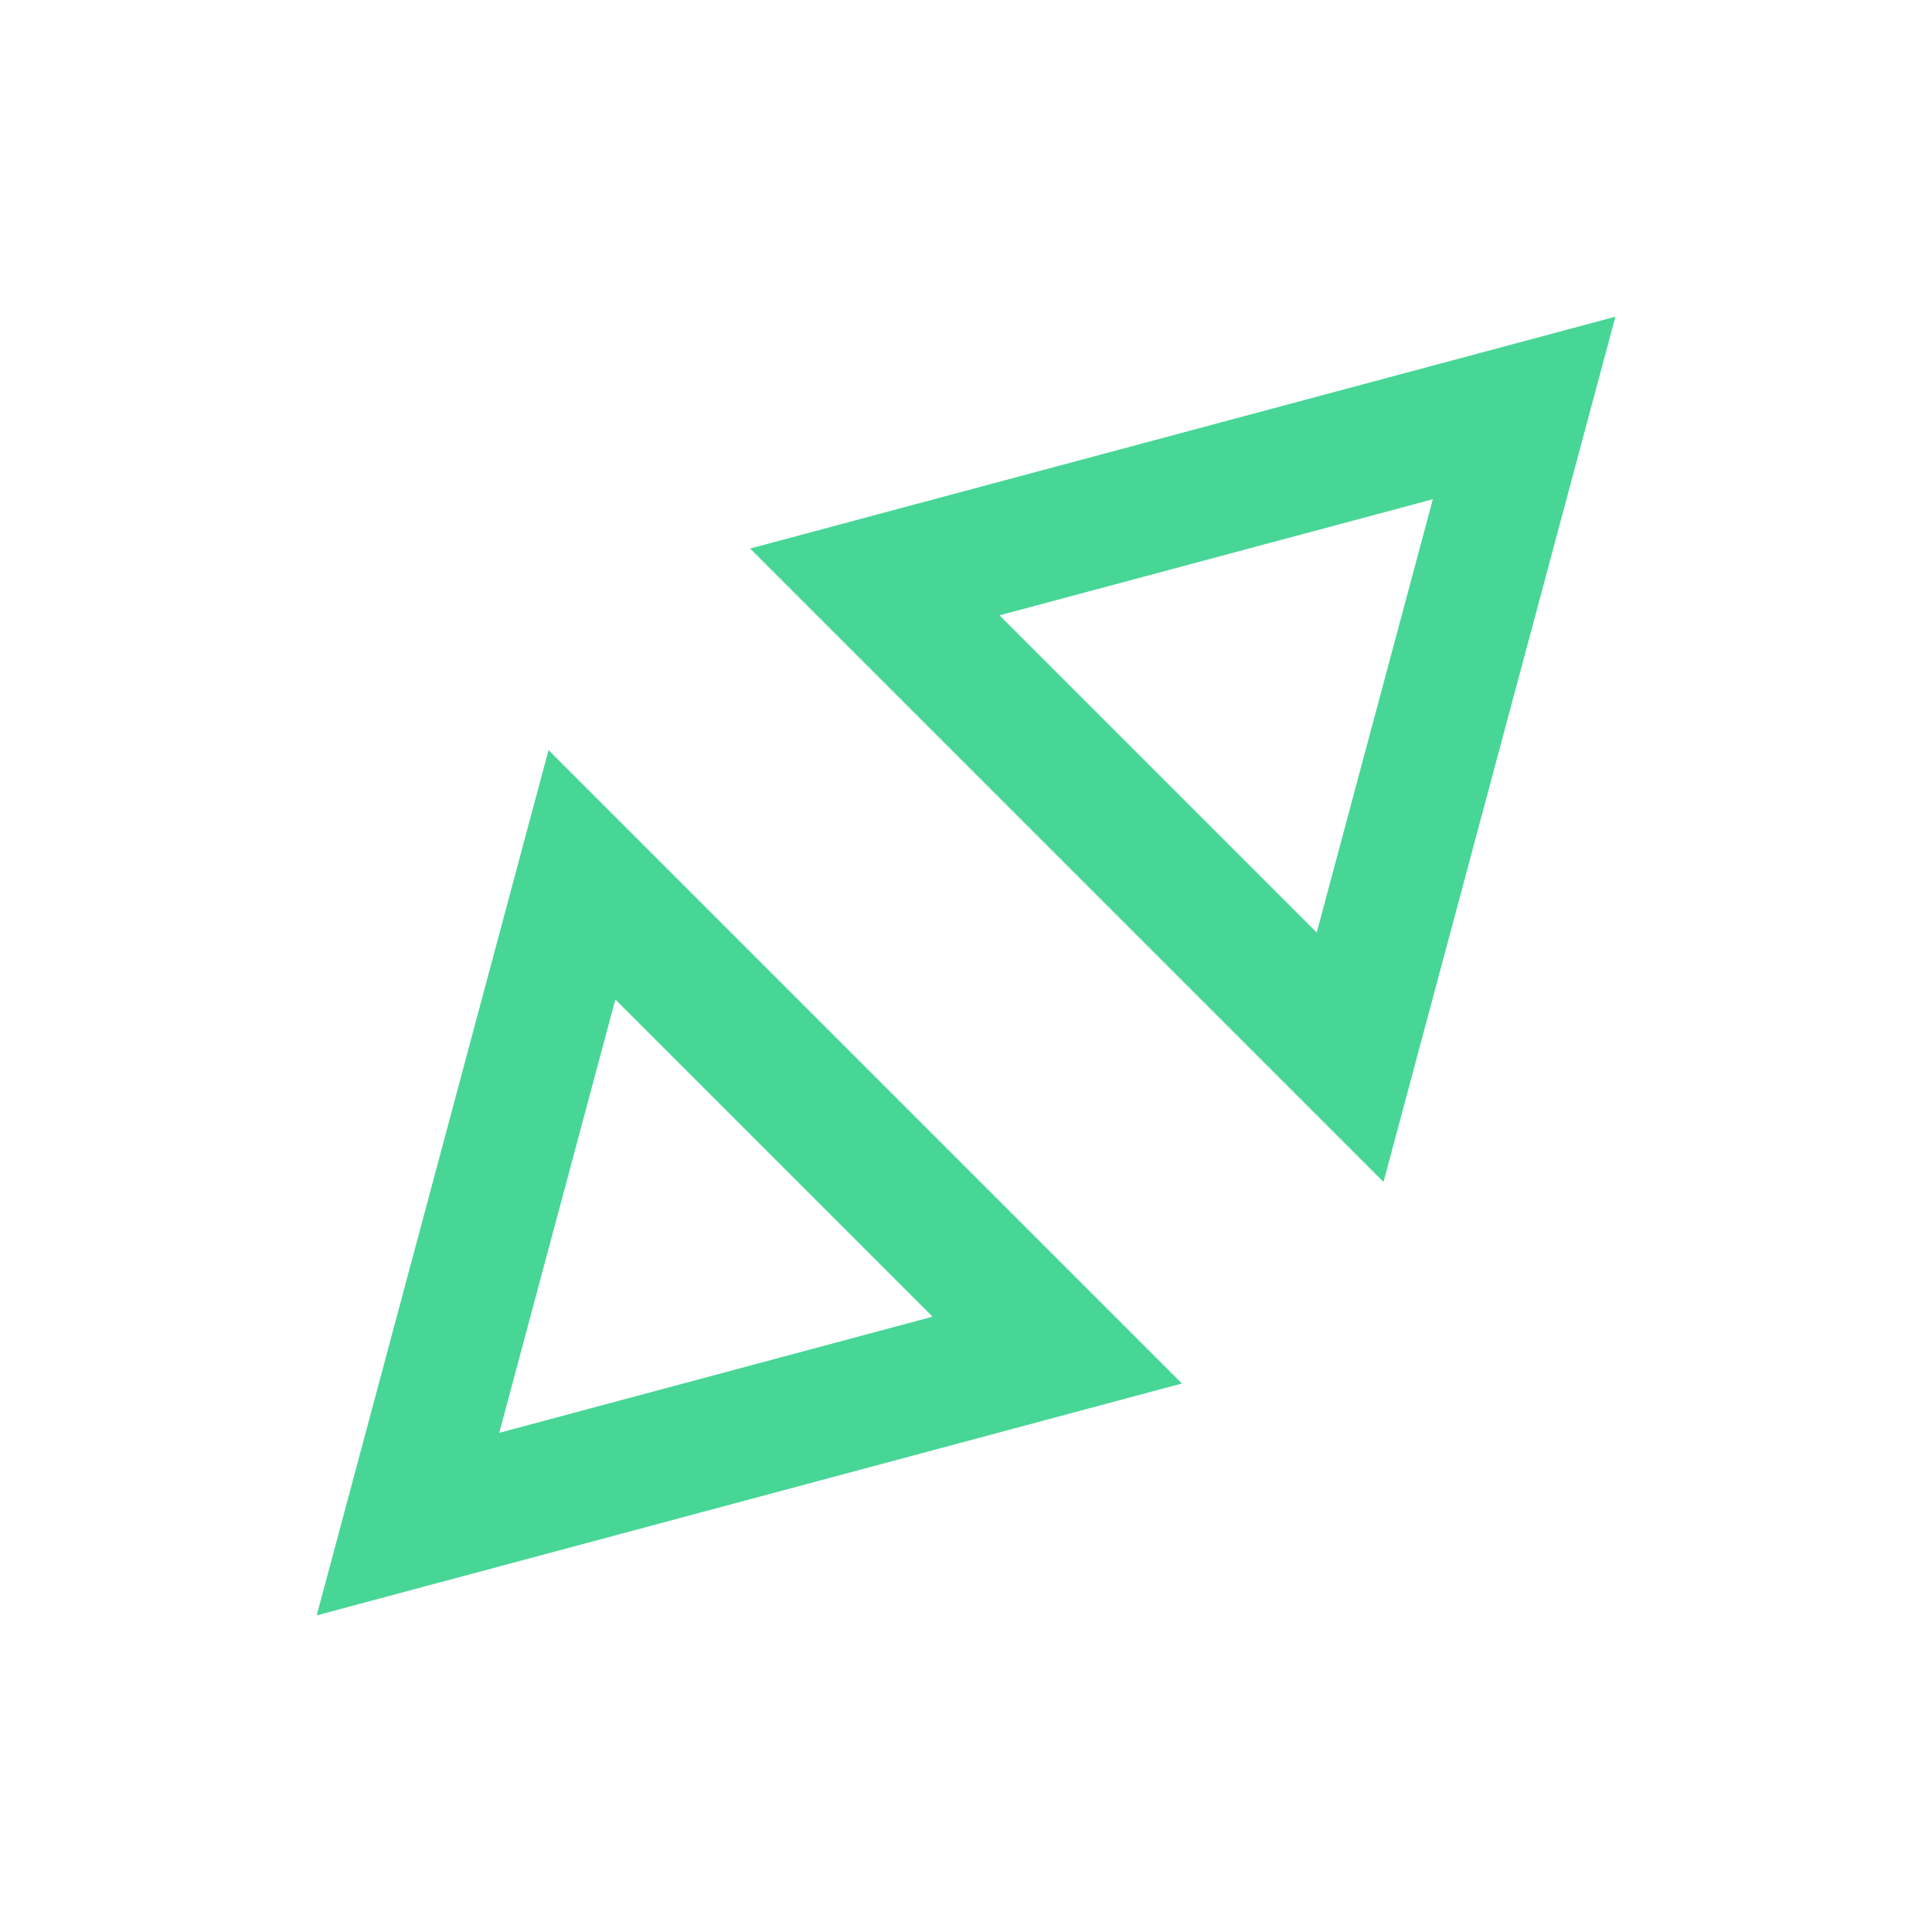 <svg xmlns="http://www.w3.org/2000/svg" width="29.935" height="29.935" viewBox="0 0 29.935 29.935">
  <g id="Group_160" data-name="Group 160" transform="translate(323.451 -354.241) rotate(45)">
    <path id="Path_143" data-name="Path 143" d="M6.94,2,1.732,11.02H12.147Z" transform="translate(36 464.972)" fill="none" stroke="#47d696" stroke-width="2"/>
    <path id="Path_144" data-name="Path 144" d="M6.94,36.692l5.207-9.02H1.732Z" transform="translate(36 454.737)" fill="none" stroke="#47d696" stroke-width="2"/>
  </g>
</svg>
